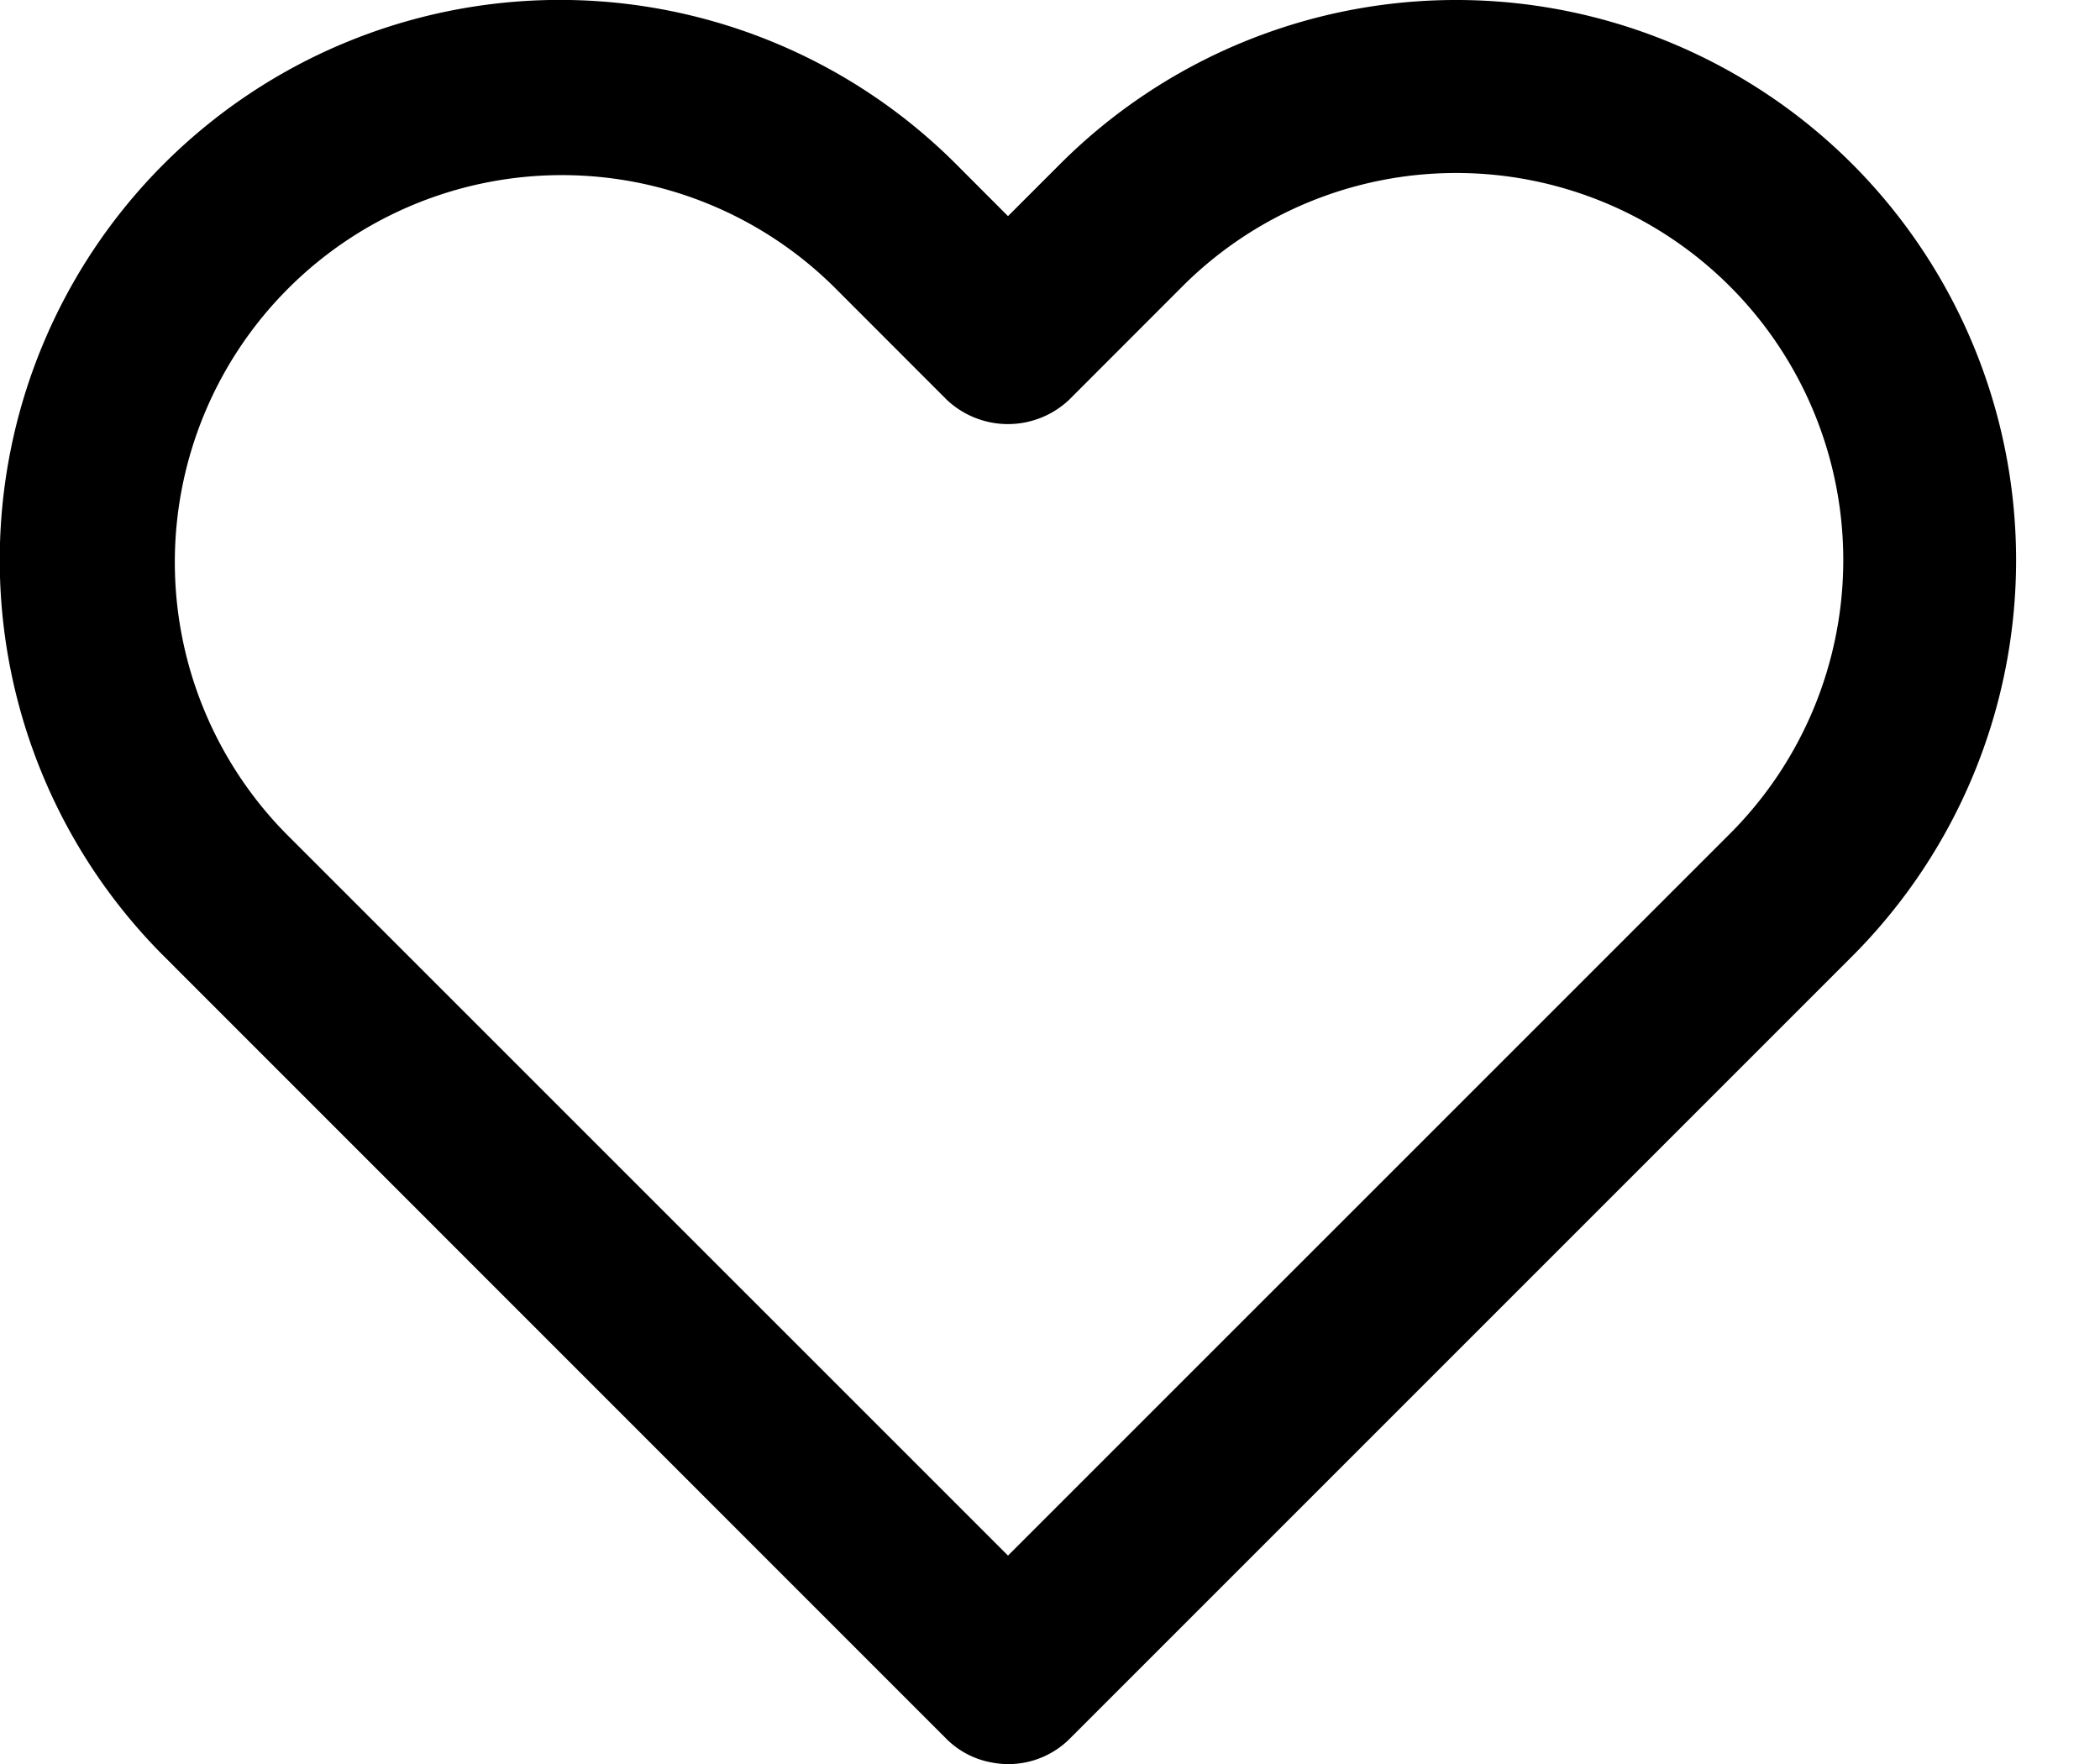 <svg xmlns="http://www.w3.org/2000/svg" width="25" height="21" viewBox="0 0 25 21">
  <defs>
    <style>
      .cls-1 {
        fill-rule: evenodd;
      }
    </style>
  </defs>
  <path id="Forma_1" data-name="Forma 1" class="cls-1" d="M22.05,1.952a6.669,6.669,0,0,0-9.429,0L12,2.573l-0.62-.621a6.668,6.668,0,0,0-9.43,9.43L11.266,20.7a1.015,1.015,0,0,0,.54.282,1.034,1.034,0,0,0,.928-0.282l9.316-9.316A6.675,6.675,0,0,0,22.05,1.952ZM20.594,9.926L12,18.519,3.406,9.926A4.608,4.608,0,0,1,9.922,3.409l1.349,1.35a1.061,1.061,0,0,0,1.457,0l1.349-1.35A4.608,4.608,0,1,1,20.594,9.926Z"/>
</svg>
